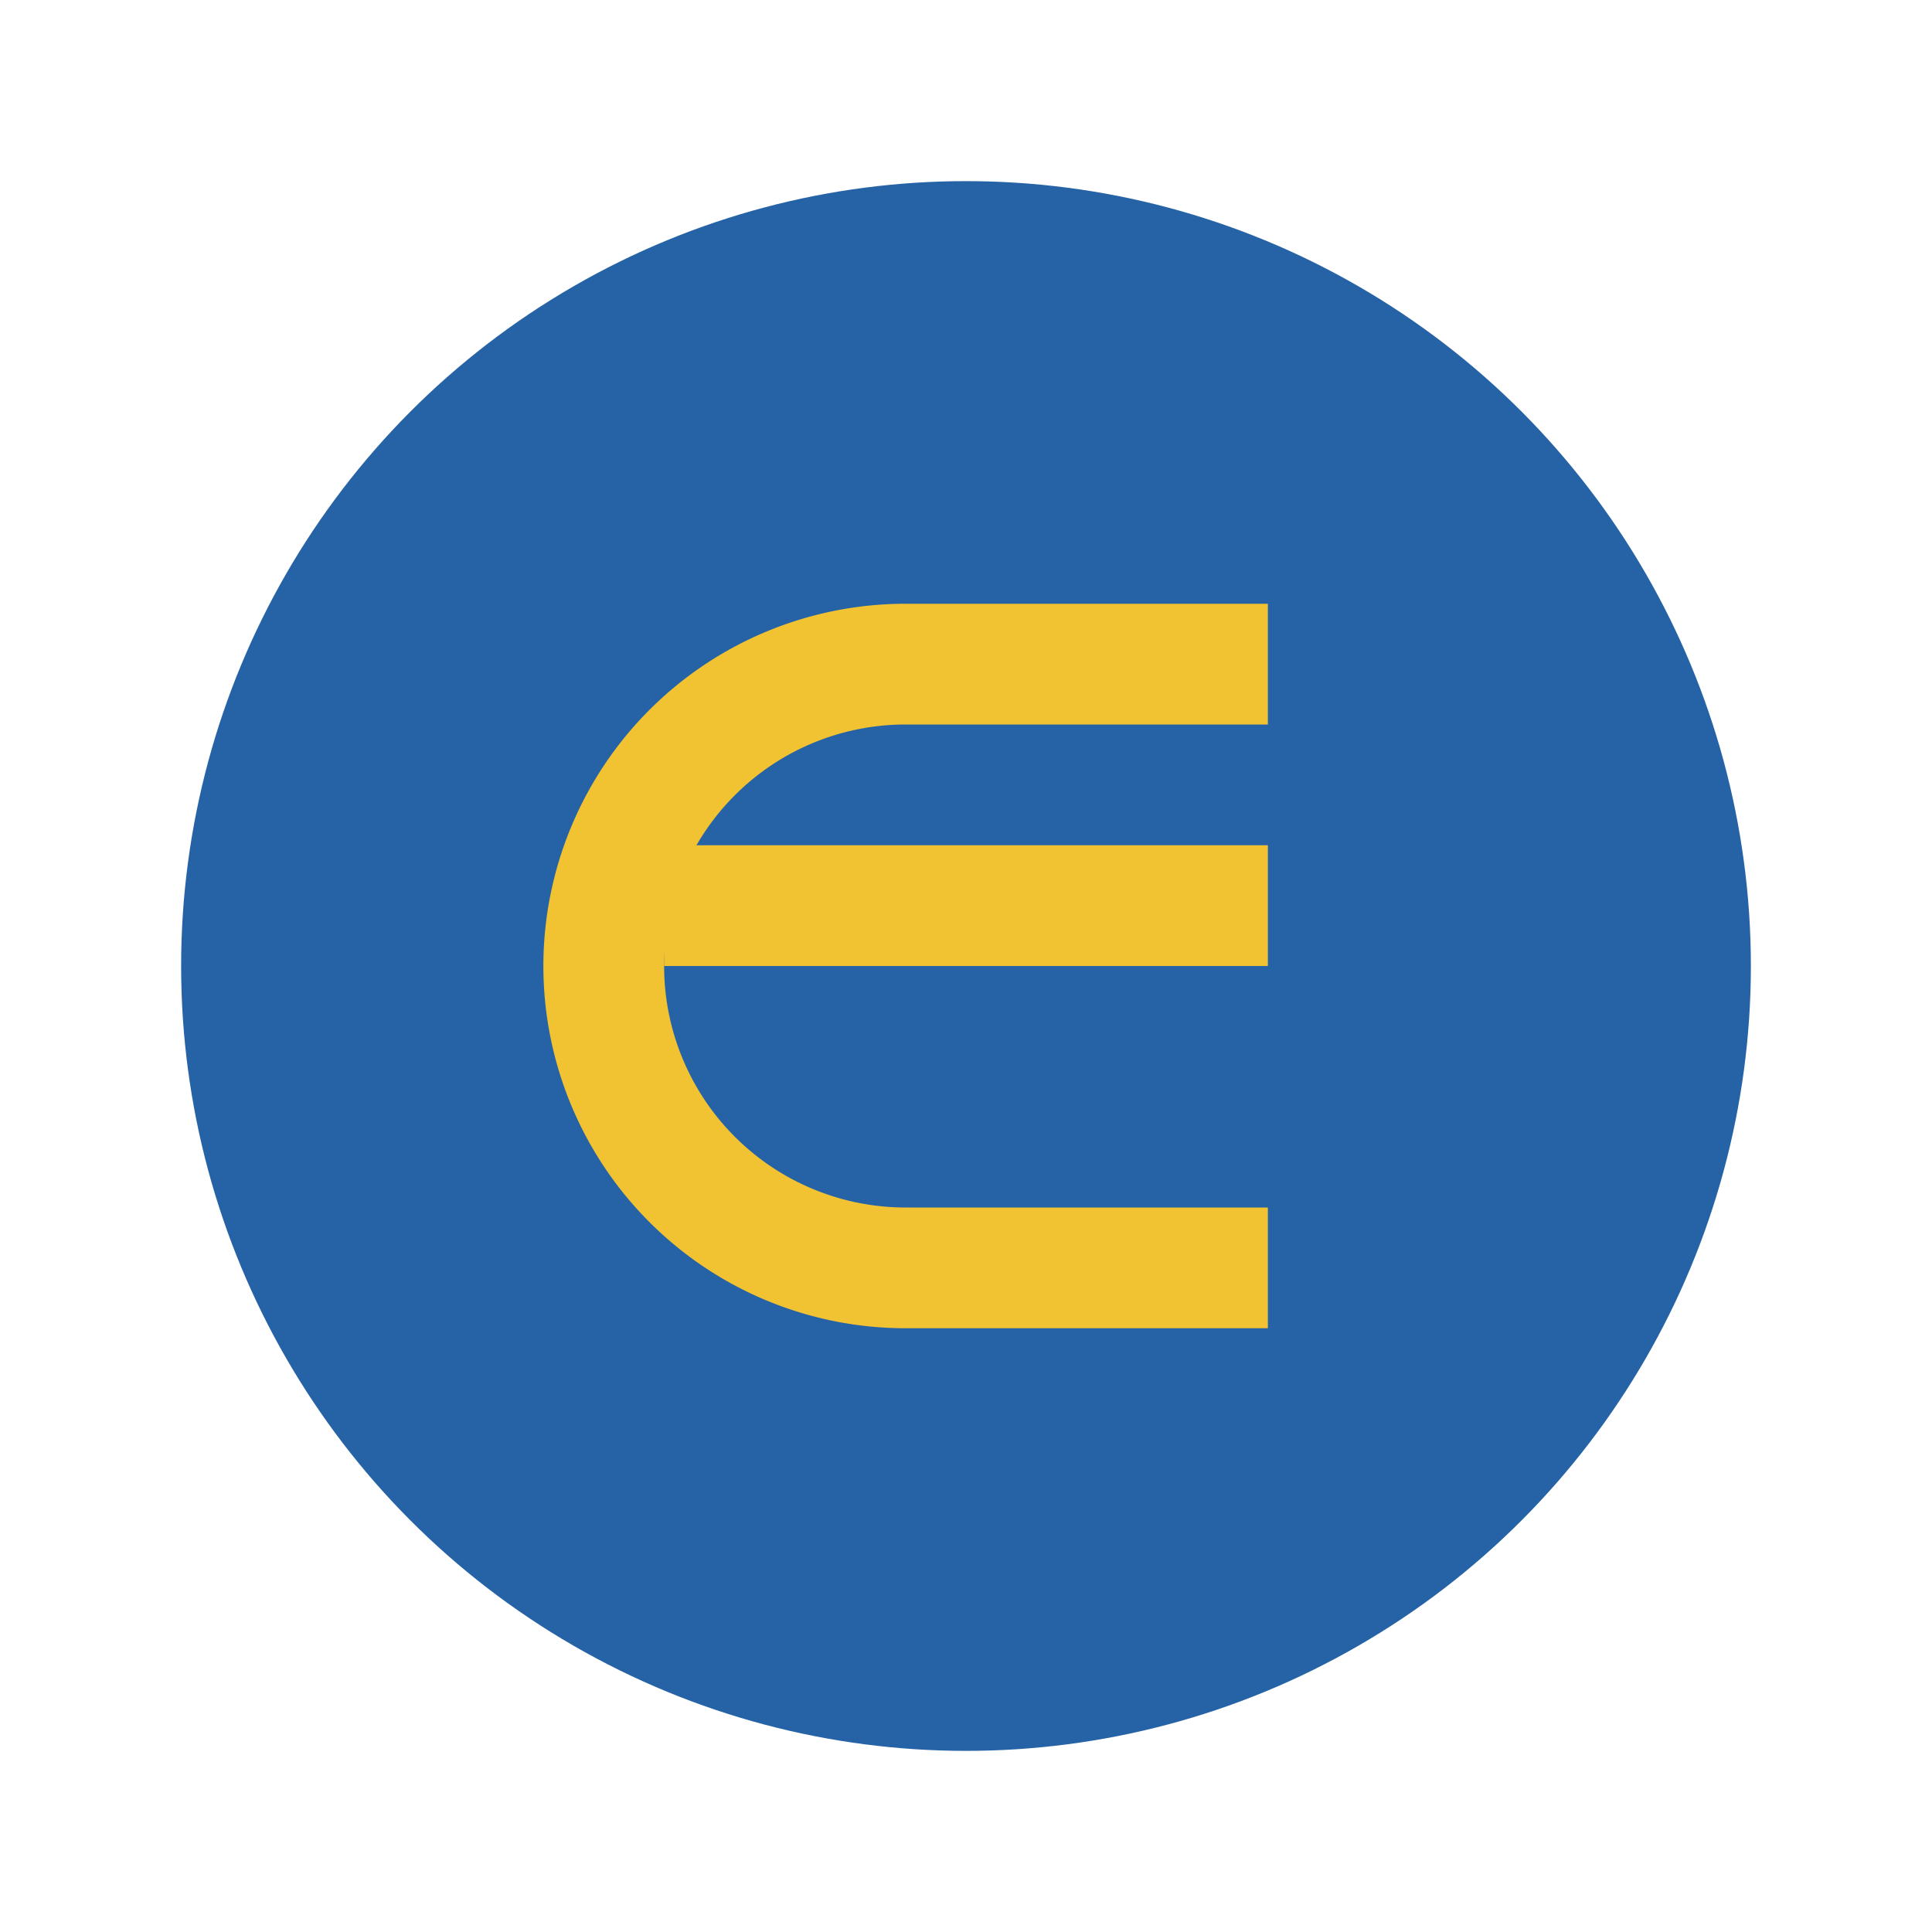 <?xml version="1.0" encoding="UTF-8"?>
<svg xmlns="http://www.w3.org/2000/svg" width="32" height="32" viewBox="0 0 32 32"><circle cx="16" cy="16" r="13" fill="#2563A6"/><path d="M21 11h-6a4 4 0 100 10h6" stroke="#F1C232" stroke-width="2" fill="none"/><path d="M11 15h10" stroke="#F1C232" stroke-width="2"/></svg>